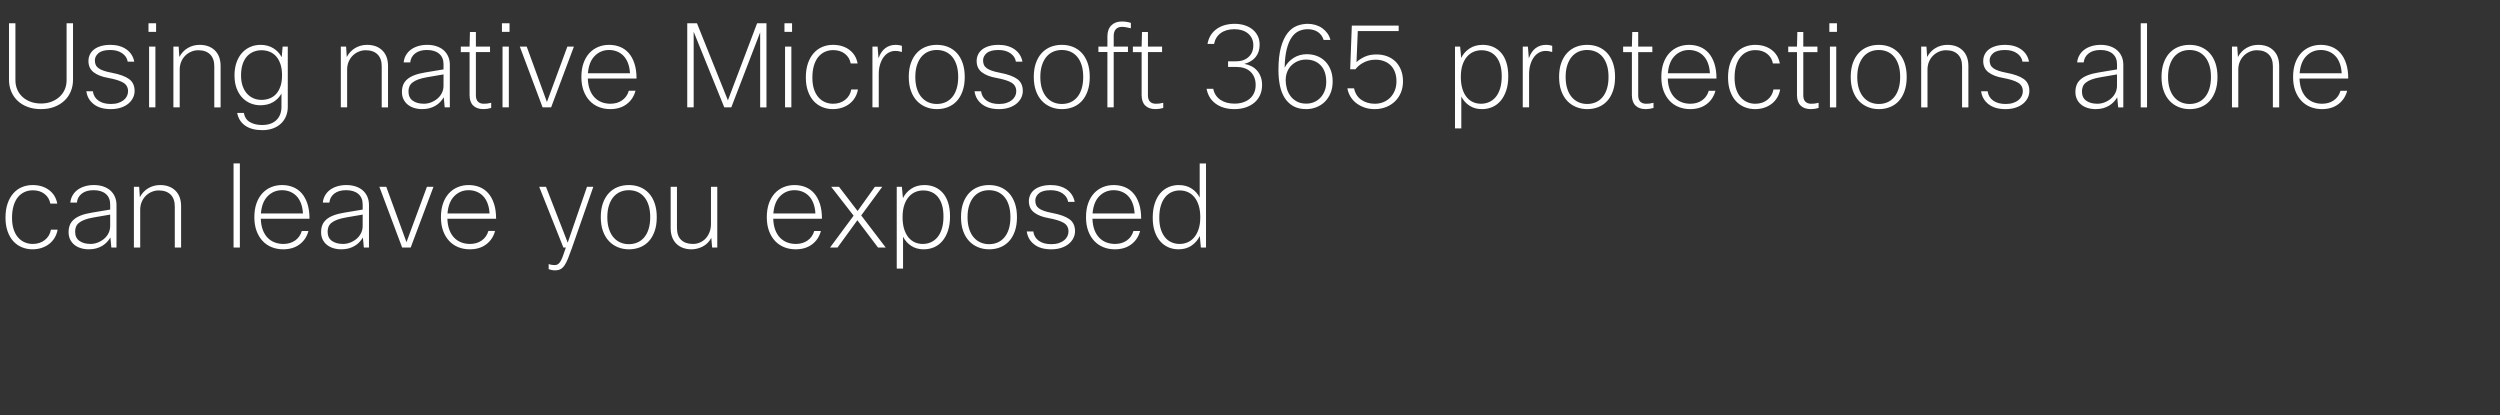 <svg width="379.308" height="63" viewBox="0 0 379.308 63" xmlns="http://www.w3.org/2000/svg"><rect x="0" y="0" width="379.308" height="63" fill="#333333" stroke="none"/><path d="M6.222 16.556q-1.152 0-2.056-.346-.904-.345-1.525-.948-.62-.603-.948-1.41-.328-.806-.328-1.746v-8.58h.975v8.634q0 .78.284 1.435.283.656.806 1.126.523.47 1.232.727.71.257 1.56.257.851 0 1.56-.266.71-.266 1.232-.736.523-.47.807-1.116.283-.647.283-1.427V3.526h.975v8.58q0 .94-.336 1.755-.337.816-.966 1.41-.63.594-1.525.94-.895.345-2.03.345zM19.43 13.86q0-.886-.727-1.32-.727-.435-2.287-.718-1.418-.248-2.207-.86-.789-.612-.789-1.71 0-.515.213-.967.213-.452.63-.78.416-.328 1.045-.514.63-.186 1.463-.186.709 0 1.33.177.62.178 1.09.514.47.337.77.807.302.47.409 1.055h-.993q-.124-.78-.833-1.277-.71-.496-1.809-.496-1.223 0-1.781.47-.559.47-.559 1.108 0 .372.125.664.124.293.425.515.301.221.789.39.487.168 1.232.31 1.773.337 2.615.948.842.612.842 1.817 0 .55-.248 1.046-.249.496-.71.878-.46.38-1.134.602-.674.222-1.525.222-1.63 0-2.588-.753-.957-.754-1.117-1.96h.993q.106.887.824 1.41.718.523 1.906.523.638 0 1.126-.16.487-.16.815-.425.328-.266.497-.612.168-.345.168-.718zm4.255-9.023H22.53V3.526h1.153v1.312zm-.107 11.452h-.957V7.072h.957v9.218zm3.687 0h-.957V7.072h.798l.106 1.578q.479-.904 1.294-1.374.816-.47 1.773-.47 1.471 0 2.331.85.86.852.86 2.359v6.275h-.957v-6.24q0-1.17-.639-1.8-.638-.629-1.808-.629-.514 0-1.019.204-.505.204-.904.585t-.638.93q-.24.55-.24 1.224v5.726zm8.722.85h1.01q.178.958.931 1.392.754.435 1.835.435 1.4 0 2.172-.745.77-.744.77-2.02v-2.004q-.442.798-1.249 1.285-.807.488-1.959.488-.78 0-1.489-.293-.709-.292-1.25-.86-.54-.567-.86-1.418-.319-.85-.319-1.95 0-1.116.31-1.985t.843-1.454q.532-.585 1.25-.895.717-.31 1.55-.31 1.117 0 1.942.514.824.514 1.267 1.365l.142-1.613h.78v9.165q0 .744-.266 1.391t-.762 1.117q-.497.47-1.214.736-.718.266-1.622.266-1.596 0-2.58-.674-.984-.673-1.232-1.932zm.585-5.69q0 .905.24 1.596.239.691.664 1.161.426.47.993.71.567.238 1.205.238.62 0 1.188-.203.567-.204.993-.647.425-.444.682-1.153.257-.709.257-1.72 0-.974-.239-1.692-.24-.718-.656-1.188-.416-.47-.993-.7-.576-.23-1.232-.23-.638 0-1.205.23-.567.23-.993.7-.425.47-.665 1.197-.239.726-.239 1.701zm16.096 4.84h-.957V7.072h.798l.106 1.578q.479-.904 1.294-1.374.816-.47 1.773-.47 1.471 0 2.331.85.86.852.86 2.359v6.275h-.957v-6.24q0-1.17-.638-1.8-.639-.629-1.809-.629-.514 0-1.019.204-.505.204-.904.585t-.638.93q-.24.55-.24 1.224v5.726zm9.573-6.825h-.993q.054-.585.337-1.081.284-.497.745-.842.46-.346 1.099-.541.638-.195 1.4-.195.763 0 1.4.213.639.212 1.082.602.443.39.691.949.249.558.249 1.267v6.453h-.78l-.142-1.525q-.213.355-.514.683-.302.328-.71.576-.407.248-.912.39-.506.142-1.126.142-.674 0-1.24-.177-.568-.178-.976-.514-.408-.337-.638-.816-.23-.479-.23-1.099 0-.585.186-1.064.186-.478.611-.85.426-.373 1.1-.63.673-.257 1.648-.416l2.765-.461V9.73q0-1.01-.664-1.578-.665-.567-1.853-.567-1.117 0-1.781.514-.665.514-.754 1.365zm2.074 6.275q.55 0 1.082-.203.531-.204.957-.559.425-.354.682-.86.257-.505.257-1.108v-1.72l-2.481.426q-.834.142-1.374.346-.541.204-.869.47-.328.266-.46.603-.134.336-.134.744 0 .94.647 1.4.647.461 1.693.461zm10.034-7.835h-2.145v6.541q0 .674.319.984.319.31.886.31.248 0 .505-.026.258-.027.612-.115v.78q-.603.177-1.17.177-1.01 0-1.56-.54-.55-.541-.55-1.587V7.905h-1.329v-.833h1.33l.053-2.216h.904v2.216h2.145v.833zm2.96-3.067h-1.152V3.526h1.152v1.312zm-.106 11.452h-.957V7.072h.957v9.218zm8.881-9.218h.993l-3.457 9.218h-1.294l-3.457-9.218h1.046l3.067 8.403 3.102-8.403zm9.325 6.7h1.01q-.337 1.277-1.338 2.03-1.002.754-2.491.754-.94 0-1.737-.32-.798-.318-1.383-.939-.585-.62-.922-1.524-.337-.904-.337-2.092 0-1.188.32-2.092.319-.904.886-1.524t1.338-.94q.771-.319 1.658-.319.886 0 1.648.301.763.302 1.321.931.558.63.878 1.595.319.967.319 2.278h-7.393q.036.993.31 1.711.275.718.736 1.188.461.47 1.073.7.611.23 1.303.23 1.046 0 1.79-.522.745-.523 1.01-1.445zm-2.996-6.186q-1.277 0-2.172.895-.895.895-1.037 2.633h6.382q-.053-.887-.31-1.551-.257-.665-.683-1.1-.425-.434-.984-.655-.558-.222-1.196-.222zm18.542 8.704h-1.063l-4.645-11.47v11.47h-.975V3.526h1.472l4.697 11.7 4.432-11.7h1.418V16.29h-.957V4.91l-4.379 11.38zm9.219-11.452h-1.153V3.526h1.153v1.312zm-.107 11.452h-.957V7.072h.957v9.218zm9.094-2.712h1.01q-.106.638-.425 1.187-.319.55-.815.949-.497.399-1.153.62-.655.222-1.418.222-.85 0-1.604-.31-.753-.31-1.303-.913-.55-.603-.869-1.507-.319-.904-.319-2.074 0-1.223.32-2.145.319-.922.877-1.551.558-.63 1.312-.94.753-.31 1.604-.31 1.49 0 2.5.762t1.24 2.057h-1.045q-.178-.922-.887-1.472-.709-.55-1.773-.55-.673 0-1.25.258-.575.257-1 .77-.426.515-.666 1.304-.239.789-.239 1.852 0 1.01.248 1.755.248.745.683 1.232.434.488 1.001.727.568.24 1.206.24 1.081 0 1.835-.594.753-.594.93-1.57zm4.166 2.712h-.957V7.072h.78l.142 1.773q.372-1.064 1.046-1.552.673-.487 1.542-.487.283 0 .54.044.258.045.417.098v.94q-.248-.072-.487-.116-.24-.044-.523-.044-.514 0-.967.24-.452.238-.788.69-.337.452-.541 1.108-.204.656-.204 1.49v5.034zm4.556-4.61q0-1.222.328-2.135.328-.913.904-1.525.576-.611 1.347-.913.771-.301 1.675-.301.922 0 1.693.31.772.31 1.339.922.567.612.886 1.525.32.912.32 2.118 0 1.205-.32 2.118-.319.913-.877 1.525-.559.611-1.339.922-.78.31-1.684.31-.904 0-1.684-.32-.78-.318-1.356-.93-.576-.611-.904-1.524-.328-.913-.328-2.101zm.993 0q0 1.011.248 1.783.248.77.691 1.285.443.514 1.037.77.594.258 1.285.258.71 0 1.303-.257.594-.257 1.029-.771.434-.514.673-1.285.24-.772.24-1.782 0-1.028-.24-1.79-.24-.763-.673-1.277-.435-.514-1.029-.771-.593-.257-1.303-.257-.709 0-1.302.257-.594.257-1.029.771-.434.514-.682 1.285-.248.771-.248 1.782zm15.316 2.181q0-.886-.727-1.32-.727-.435-2.287-.718-1.418-.248-2.207-.86-.789-.612-.789-1.71 0-.515.213-.967.213-.452.63-.78.416-.328 1.045-.514.63-.186 1.463-.186.709 0 1.33.177.62.178 1.09.514.47.337.77.807.302.47.409 1.055h-.993q-.124-.78-.833-1.277-.71-.496-1.809-.496-1.223 0-1.781.47-.559.47-.559 1.108 0 .372.125.664.124.293.425.515.301.221.789.39.487.168 1.232.31 1.773.337 2.615.948.842.612.842 1.817 0 .55-.248 1.046-.249.496-.71.878-.46.38-1.134.602-.674.222-1.525.222-1.63 0-2.588-.753-.957-.754-1.117-1.96h.993q.106.887.824 1.41.718.523 1.906.523.638 0 1.126-.16.487-.16.815-.425.328-.266.497-.612.168-.345.168-.718zm2.659-2.18q0-1.223.328-2.136t.904-1.525q.576-.611 1.347-.913.771-.301 1.676-.301.921 0 1.693.31.77.31 1.338.922.567.612.886 1.525.32.912.32 2.118 0 1.205-.32 2.118-.319.913-.877 1.525-.559.611-1.339.922-.78.31-1.684.31-.904 0-1.684-.32-.78-.318-1.356-.93-.576-.611-.904-1.524-.328-.913-.328-2.101zm.993 0q0 1.01.248 1.782.248.77.691 1.285.443.514 1.037.77.594.258 1.286.258.709 0 1.303-.257.593-.257 1.028-.771.434-.514.673-1.285.24-.772.24-1.782 0-1.028-.24-1.79-.239-.763-.673-1.277-.435-.514-1.028-.771-.594-.257-1.303-.257-.71 0-1.303.257-.594.257-1.029.771-.434.514-.682 1.285-.248.771-.248 1.782zm13.738-8.208v.816q-.354-.089-.709-.151-.354-.062-.656-.062-.585 0-.913.355-.328.354-.328 1.045v1.596h2.163v.815h-2.163v8.403h-.957V7.887h-1.365v-.815h1.365v-1.56q0-1.064.594-1.658.594-.593 1.587-.593.709 0 1.382.212zm4.733 4.432h-2.145v6.541q0 .674.32.984.319.31.886.31.248 0 .505-.026.257-.027.612-.115v.78q-.603.177-1.17.177-1.01 0-1.56-.54-.55-.541-.55-1.587V7.905h-1.33v-.833h1.33l.053-2.216h.904v2.216h2.145v.833zm15.175 4.981q0 .851-.301 1.525-.302.674-.86 1.152-.559.479-1.33.736-.77.257-1.693.257-1.72 0-2.845-.816-1.126-.815-1.391-2.269h1.01q.23 1.1 1.09 1.676.86.576 2.136.576.71 0 1.303-.195.594-.195 1.02-.559.425-.363.655-.886.231-.523.231-1.179 0-.691-.222-1.205-.221-.514-.611-.86t-.922-.514q-.532-.169-1.152-.169h-1.277v-.85h1.206q1.17 0 1.897-.656.726-.656.726-1.773 0-.585-.212-1.037-.213-.452-.603-.771-.39-.32-.913-.479-.523-.16-1.143-.16-1.259 0-2.066.586-.806.585-1.019 1.648h-.993q.249-1.436 1.348-2.242 1.099-.807 2.783-.807.798 0 1.48.213.683.213 1.197.62.514.408.806.993.293.585.293 1.347 0 1.117-.603 1.862-.603.744-1.72 1.045.55.09 1.046.337.497.248.86.647.363.4.576.958.213.558.213 1.25zm6.79-4.662q.85 0 1.568.284.718.283 1.241.824.523.54.816 1.303.292.762.292 1.72 0 1.01-.328 1.79t-.877 1.312q-.55.532-1.277.815-.726.284-1.524.284-1.17 0-1.968-.452t-1.303-1.25q-.505-.798-.727-1.879-.221-1.081-.221-2.34 0-2.092.38-3.457.382-1.365 1.002-2.154.62-.788 1.419-1.099.797-.31 1.648-.31.603 0 1.17.168.568.169 1.02.488.452.32.78.771.328.452.47 1.02h-1.029q-.248-.78-.877-1.206-.63-.425-1.551-.425-.674 0-1.295.265-.62.266-1.099.931-.478.665-.77 1.79-.293 1.126-.329 2.863.443-.904 1.339-1.48.895-.576 2.03-.576zm-3.21 3.953q0 .568.16 1.197.16.63.532 1.152.372.523.975.86.603.337 1.472.337.602 0 1.143-.222.54-.221.957-.647.417-.425.665-1.037.248-.612.248-1.392 0-1.63-.842-2.508-.842-.877-2.225-.877-.638 0-1.196.221-.559.222-.984.63-.426.407-.665.983-.24.576-.24 1.303zm13.491 4.379q-.798 0-1.489-.23-.691-.231-1.24-.639-.55-.407-.914-.992-.363-.585-.487-1.295h1.01q.248 1.153 1.108 1.747.86.593 2.048.593.691 0 1.285-.239.594-.24 1.037-.682.443-.444.7-1.073.257-.63.257-1.427 0-.78-.23-1.383-.23-.602-.647-1.019-.417-.417-1.002-.638-.585-.222-1.294-.222-.567 0-1.046.133-.479.133-.86.346-.38.213-.673.47-.293.257-.47.505h-.798l.248-6.63h7.109v.833h-6.204l-.195 4.716q.478-.461 1.232-.816.753-.354 1.817-.354.85 0 1.586.274.736.275 1.268.79.531.513.842 1.284.31.772.31 1.747 0 .921-.32 1.693-.318.77-.894 1.33-.577.557-1.365.868-.79.31-1.729.31zm12.197-9.484h.78l.16 1.72q.425-.87 1.258-1.428.833-.558 2.003-.558.85 0 1.56.301.709.302 1.232.896.523.593.806 1.489.284.895.284 2.083 0 1.223-.31 2.153-.31.931-.842 1.56-.532.63-1.259.949-.727.319-1.578.319-1.116 0-1.914-.532-.798-.532-1.223-1.383v4.84h-.957V7.07zm7.09 4.485q0-1.01-.23-1.755-.23-.745-.647-1.232-.417-.488-.984-.718-.567-.23-1.223-.23-.585 0-1.144.221-.558.222-1.001.71-.443.487-.71 1.258-.265.77-.265 1.87 0 1.01.23 1.773.23.762.639 1.267.407.505.966.762.558.257 1.232.257.656 0 1.232-.257t1.001-.77q.426-.515.665-1.304.24-.789.24-1.852zm4.149 4.733h-.958V7.072h.78l.142 1.773q.372-1.064 1.046-1.552.674-.487 1.542-.487.284 0 .54.044.258.045.418.098v.94q-.249-.072-.488-.116-.24-.044-.523-.044-.514 0-.966.24-.452.238-.789.69-.337.452-.54 1.108-.204.656-.204 1.49v5.034zm4.555-4.61q0-1.222.328-2.135.328-.913.904-1.525.577-.611 1.348-.913.77-.301 1.675-.301.922 0 1.693.31t1.338.922q.568.612.887 1.525.319.912.319 2.118 0 1.205-.32 2.118-.318.913-.877 1.525-.558.611-1.338.922-.78.31-1.684.31-.904 0-1.684-.32-.78-.318-1.357-.93-.576-.611-.904-1.524-.328-.913-.328-2.101zm.993 0q0 1.011.248 1.783.249.77.692 1.285.443.514 1.037.77.594.258 1.285.258.709 0 1.303-.257t1.028-.771q.434-.514.674-1.285.239-.772.239-1.782 0-1.028-.24-1.79-.239-.763-.673-1.277-.434-.514-1.028-.771-.594-.257-1.303-.257-.71 0-1.303.257-.594.257-1.028.771-.434.514-.683 1.285-.248.771-.248 1.782zm13.154-3.775h-2.145v6.541q0 .674.319.984.319.31.886.31.248 0 .505-.026.257-.027.612-.115v.78q-.603.177-1.17.177-1.01 0-1.56-.54-.55-.541-.55-1.587V7.905h-1.33v-.833h1.33l.054-2.216h.904v2.216h2.145v.833zm8.562 5.868h1.01q-.336 1.276-1.338 2.03-1.002.753-2.49.753-.94 0-1.738-.32-.798-.318-1.383-.939-.585-.62-.921-1.524-.337-.904-.337-2.092 0-1.188.319-2.092.319-.904.886-1.524t1.339-.94q.77-.319 1.657-.319.886 0 1.649.301.762.302 1.32.931.559.63.878 1.595.319.967.319 2.278h-7.392q.035.993.31 1.711.275.718.736 1.188.46.47 1.072.7.612.23 1.303.23 1.046 0 1.79-.522.745-.523 1.01-1.445zm-2.996-6.187q-1.276 0-2.172.895-.895.895-1.037 2.633h6.382q-.053-.887-.31-1.551-.257-.665-.683-1.1-.425-.434-.983-.655-.559-.222-1.197-.222zm12.817 5.992h1.01q-.106.638-.425 1.187-.32.55-.816.949-.496.399-1.152.62-.656.222-1.418.222-.851 0-1.604-.31-.754-.31-1.303-.913-.55-.603-.869-1.507-.32-.904-.32-2.074 0-1.223.32-2.145.32-.922.878-1.551.558-.63 1.311-.94.754-.31 1.605-.31 1.489 0 2.5.762 1.01.762 1.24 2.057h-1.046q-.177-.922-.886-1.472-.71-.55-1.773-.55-.674 0-1.25.258-.576.257-1.001.77-.426.515-.665 1.304-.24.789-.24 1.852 0 1.01.249 1.755.248.745.682 1.232.435.488 1.002.727.567.24 1.205.24 1.082 0 1.835-.594.754-.594.93-1.57zm6.665-5.673h-2.145v6.541q0 .674.32.984.318.31.886.31.248 0 .505-.026.257-.027.611-.115v.78q-.602.177-1.17.177-1.01 0-1.56-.54-.549-.541-.549-1.587V7.905h-1.33v-.833h1.33l.053-2.216h.904v2.216h2.145v.833zm2.96-3.067h-1.152V3.526h1.153v1.312zM278.6 16.29h-.957V7.072h.957v9.218zm2.198-4.61q0-1.222.328-2.135.328-.913.904-1.525.577-.611 1.348-.913.77-.301 1.675-.301.922 0 1.693.31t1.338.922q.568.612.887 1.525.319.912.319 2.118 0 1.205-.32 2.118-.318.913-.877 1.525-.558.611-1.338.922-.78.31-1.684.31-.904 0-1.684-.32-.78-.318-1.357-.93-.576-.611-.904-1.524-.328-.913-.328-2.101zm.993 0q0 1.011.248 1.783.249.77.692 1.285.443.514 1.037.77.594.258 1.285.258.71 0 1.303-.257.594-.257 1.028-.771.434-.514.674-1.285.24-.772.24-1.782 0-1.028-.24-1.79-.24-.763-.674-1.277-.434-.514-1.028-.771-.594-.257-1.303-.257-.71 0-1.303.257-.594.257-1.028.771-.434.514-.683 1.285-.248.771-.248 1.782zm10.654 4.61h-.957V7.072h.798l.106 1.578q.479-.904 1.294-1.374.816-.47 1.773-.47 1.471 0 2.331.85.86.852.86 2.359v6.275h-.958v-6.24q0-1.17-.638-1.8-.638-.629-1.808-.629-.514 0-1.02.204-.504.204-.903.585-.4.381-.638.93-.24.55-.24 1.224v5.726zm14.466-2.429q0-.886-.727-1.32-.727-.435-2.287-.718-1.418-.248-2.207-.86-.789-.612-.789-1.71 0-.515.213-.967.213-.452.63-.78.416-.328 1.045-.514.63-.186 1.463-.186.709 0 1.329.177.62.178 1.09.514.47.337.771.807.302.47.408 1.055h-.993q-.124-.78-.833-1.277-.709-.496-1.808-.496-1.223 0-1.782.47-.558.47-.558 1.108 0 .372.124.664.124.293.426.515.301.221.788.39.488.168 1.233.31 1.772.337 2.614.948.842.612.842 1.817 0 .55-.248 1.046t-.709.878q-.46.38-1.135.602-.673.222-1.524.222-1.63 0-2.588-.753-.957-.754-1.117-1.96h.993q.106.887.824 1.41.718.523 1.906.523.638 0 1.125-.16.488-.16.816-.425.328-.266.496-.612.169-.345.169-.718zm9.235-4.396h-.992q.053-.585.337-1.081.283-.497.744-.842.461-.346 1.1-.541.637-.195 1.4-.195.762 0 1.4.213.638.212 1.081.602.444.39.692.949.248.558.248 1.267v6.453h-.78l-.142-1.525q-.213.355-.514.683-.301.328-.709.576-.408.248-.913.39-.505.142-1.126.142-.673 0-1.24-.177-.568-.178-.976-.514-.407-.337-.638-.816-.23-.479-.23-1.099 0-.585.186-1.064.186-.478.612-.85.425-.373 1.099-.63.673-.257 1.648-.416l2.766-.461V9.73q0-1.01-.665-1.578-.665-.567-1.853-.567-1.116 0-1.781.514-.665.514-.754 1.365zm2.075 6.275q.55 0 1.08-.203.533-.204.958-.559.426-.354.683-.86.257-.505.257-1.108v-1.72l-2.482.426q-.833.142-1.374.346-.54.204-.869.47-.328.266-.46.603-.133.336-.133.744 0 .94.647 1.4.647.461 1.693.461zm7.534-12.214V16.29h-.958V3.526h.958zm2.198 8.155q0-1.223.328-2.136t.904-1.525q.576-.611 1.347-.913.771-.301 1.675-.301.922 0 1.693.31t1.339.922q.567.612.886 1.525.32.912.32 2.118 0 1.205-.32 2.118-.32.913-.878 1.525-.558.611-1.338.922-.78.31-1.684.31-.904 0-1.684-.32-.78-.318-1.356-.93-.576-.611-.904-1.524-.328-.913-.328-2.101zm.992 0q0 1.01.249 1.782.248.77.691 1.285.443.514 1.037.77.594.258 1.285.258.71 0 1.303-.257.594-.257 1.028-.771.435-.514.674-1.285.24-.772.24-1.782 0-1.028-.24-1.79-.24-.763-.674-1.277-.434-.514-1.028-.771-.594-.257-1.303-.257t-1.303.257q-.594.257-1.028.771-.434.514-.682 1.285-.249.771-.249 1.782zM339.6 16.29h-.957V7.072h.798l.106 1.578q.479-.904 1.294-1.374.816-.47 1.773-.47 1.471 0 2.331.85.86.852.86 2.359v6.275h-.957v-6.24q0-1.17-.638-1.8-.639-.629-1.809-.629-.514 0-1.019.204-.505.204-.904.585t-.638.93q-.24.55-.24 1.224v5.726zm15.512-2.517h1.01q-.337 1.276-1.338 2.03-1.002.753-2.49.753-.94 0-1.738-.32-.798-.318-1.383-.939-.585-.62-.922-1.524-.336-.904-.336-2.092 0-1.188.319-2.092.319-.904.886-1.524t1.338-.94q.772-.319 1.658-.319.886 0 1.649.301.762.302 1.32.931.559.63.878 1.595.319.967.319 2.278h-7.392q.035.993.31 1.711.275.718.735 1.188.461.47 1.073.7.612.23 1.303.23 1.046 0 1.79-.522.745-.523 1.01-1.445zm-2.996-6.187q-1.276 0-2.172.895-.895.895-1.037 2.633h6.382q-.053-.887-.31-1.551-.257-.665-.683-1.1-.425-.434-.984-.655-.558-.222-1.196-.222zM7.729 34.848h1.01q-.106.638-.425 1.187-.319.55-.815.949-.497.399-1.153.62-.656.222-1.418.222-.85 0-1.604-.31-.754-.31-1.303-.913-.55-.603-.869-1.507-.319-.904-.319-2.074 0-1.223.32-2.145.318-.922.877-1.551.558-.63 1.312-.94.753-.31 1.604-.31 1.489 0 2.5.762 1.01.762 1.24 2.057H7.64q-.177-.922-.886-1.472-.709-.55-1.773-.55-.673 0-1.25.258-.576.257-1.001.77-.425.515-.665 1.304-.24.789-.24 1.852 0 1.01.25 1.755.247.745.682 1.232.434.488 1.001.727.567.24 1.206.24 1.081 0 1.834-.594.754-.594.931-1.57zm3.935-4.113h-.992q.053-.585.337-1.081.283-.497.744-.842.461-.346 1.1-.541.637-.195 1.4-.195.762 0 1.4.213.638.212 1.081.602.444.39.692.949.248.558.248 1.267v6.453h-.78l-.142-1.525q-.213.355-.514.683-.301.328-.709.576-.408.248-.913.39-.505.142-1.126.142-.673 0-1.24-.177-.568-.178-.976-.514-.407-.337-.638-.816-.23-.479-.23-1.099 0-.585.186-1.064.186-.478.612-.85.425-.373 1.099-.63.673-.257 1.648-.416l2.766-.461V31q0-1.01-.665-1.578-.665-.567-1.853-.567-1.116 0-1.781.514-.665.514-.754 1.365zm2.075 6.275q.55 0 1.08-.203.533-.204.958-.559.426-.354.683-.86.257-.505.257-1.108v-1.72l-2.482.426q-.833.142-1.374.346-.54.204-.869.47-.328.266-.46.603-.133.336-.133.744 0 .94.647 1.4.647.461 1.693.461zm7.534.55h-.958v-9.218h.798l.106 1.578q.48-.904 1.295-1.374.815-.47 1.772-.47 1.472 0 2.331.85.86.852.86 2.359v6.275h-.957v-6.24q0-1.17-.638-1.8-.639-.629-1.808-.629-.515 0-1.02.204t-.904.585q-.399.381-.638.93-.24.55-.24 1.224v5.726zm15.12-12.764V37.56h-.956V24.796h.957zm9.396 10.247h1.01q-.336 1.276-1.338 2.03-1.001.753-2.49.753-.94 0-1.738-.32-.797-.318-1.382-.939-.585-.62-.922-1.524-.337-.904-.337-2.092 0-1.188.32-2.092.318-.904.886-1.524.567-.62 1.338-.94.771-.319 1.657-.319.887 0 1.649.301.762.302 1.32.931.56.63.878 1.595.32.967.32 2.278h-7.393q.036.993.31 1.711.275.718.736 1.188.46.47 1.072.7.612.23 1.303.23 1.046 0 1.79-.522.745-.523 1.011-1.445zm-2.996-6.187q-1.276 0-2.171.895-.895.895-1.037 2.633h6.382q-.054-.887-.31-1.551-.258-.665-.683-1.1-.426-.434-.984-.655-.558-.222-1.197-.222zm7.18 1.879h-.993q.053-.585.337-1.081.284-.497.745-.842.46-.346 1.099-.541.638-.195 1.4-.195.762 0 1.4.213.639.212 1.082.602.443.39.691.949.248.558.248 1.267v6.453h-.78l-.141-1.525q-.213.355-.514.683-.302.328-.71.576-.407.248-.913.39-.505.142-1.125.142-.674 0-1.241-.177-.567-.178-.975-.514-.408-.337-.638-.816-.23-.479-.23-1.099 0-.585.185-1.064.187-.478.612-.85.425-.373 1.1-.63.673-.257 1.648-.416l2.765-.461V31q0-1.01-.665-1.578-.664-.567-1.852-.567-1.117 0-1.782.514-.664.514-.753 1.365zm2.074 6.275q.55 0 1.081-.203.532-.204.958-.559.425-.354.682-.86.257-.505.257-1.108v-1.72l-2.482.426q-.833.142-1.374.346-.54.204-.868.47-.328.266-.461.603-.133.336-.133.744 0 .94.647 1.4.647.461 1.693.461zm12.728-8.668h.993L62.31 37.56h-1.294l-3.457-9.218h1.046l3.067 8.403 3.102-8.403zm9.325 6.7h1.01q-.337 1.277-1.338 2.03-1.002.754-2.491.754-.94 0-1.737-.32-.798-.318-1.383-.939-.585-.62-.922-1.524-.337-.904-.337-2.092 0-1.188.32-2.092.319-.904.886-1.524t1.338-.94q.771-.319 1.658-.319.886 0 1.648.301.763.302 1.321.931.558.63.877 1.595.32.967.32 2.278h-7.393q.036.993.31 1.711.275.718.736 1.188.461.47 1.073.7.611.23 1.303.23 1.046 0 1.79-.522.745-.523 1.01-1.445zm-2.996-6.186q-1.277 0-2.172.895-.895.895-1.037 2.633h6.382q-.053-.887-.31-1.551-.257-.665-.683-1.1-.425-.434-.984-.655-.558-.222-1.196-.222zm18.915-.514l-3.244 9.289q-.337.94-.594 1.586-.257.648-.532 1.046-.275.4-.612.577-.337.177-.833.177-.248 0-.479-.045-.23-.044-.478-.132v-.78q.23.088.47.124.239.035.434.035.301 0 .505-.133.204-.133.39-.443.186-.31.372-.824.187-.514.435-1.259h-.373l-3.67-9.218h1.03l3.296 8.473 2.925-8.473h.958zm1.134 4.609q0-1.223.328-2.136t.904-1.525q.576-.611 1.347-.913.772-.301 1.676-.301.921 0 1.693.31.77.31 1.338.922.567.612.886 1.525.32.912.32 2.118 0 1.205-.32 2.118-.319.913-.877 1.525-.559.611-1.339.922-.78.31-1.684.31-.904 0-1.684-.32-.78-.318-1.356-.93-.576-.611-.904-1.524-.328-.913-.328-2.101zm.993 0q0 1.01.248 1.782.248.77.691 1.285.444.514 1.037.77.594.258 1.286.258.709 0 1.303-.257.593-.257 1.028-.771.434-.514.673-1.285.24-.772.24-1.782 0-1.028-.24-1.79-.239-.763-.673-1.277-.435-.514-1.028-.771-.594-.257-1.303-.257-.71 0-1.303.257-.594.257-1.028.771-.435.514-.683 1.285-.248.771-.248 1.782zm9.608-4.61h.957v6.24q0 1.224.647 1.827.647.602 1.764.602.603 0 1.108-.23.505-.23.869-.638.363-.408.567-.957.204-.55.204-1.188v-5.655h.957v9.218h-.78l-.124-1.471q-.496.904-1.32 1.32-.825.417-1.694.417-.673 0-1.25-.204-.575-.204-1-.603-.426-.399-.666-1.01-.239-.612-.239-1.427v-6.24zm21.787 6.702h1.01q-.337 1.276-1.338 2.03-1.002.753-2.49.753-.94 0-1.738-.32-.798-.318-1.383-.939-.585-.62-.922-1.524-.337-.904-.337-2.092 0-1.188.32-2.092.319-.904.886-1.524t1.338-.94q.771-.319 1.658-.319.886 0 1.648.301.763.302 1.321.931.558.63.878 1.595.319.967.319 2.278h-7.393q.036.993.31 1.711.275.718.736 1.188.461.47 1.073.7.611.23 1.303.23 1.046 0 1.79-.522.745-.523 1.01-1.445zm-2.996-6.187q-1.277 0-2.172.895-.895.895-1.037 2.633h6.382q-.053-.887-.31-1.551-.257-.665-.683-1.1-.425-.434-.984-.655-.558-.222-1.196-.222zm13.313-.514l-3.191 4.343 3.723 4.875h-1.17l-3.138-4.148-3.014 4.148h-1.134l3.58-4.84-3.403-4.378h1.188l2.818 3.67 2.624-3.67h1.117zm2.198 0h.78l.16 1.72q.425-.87 1.258-1.428.833-.558 2.003-.558.851 0 1.56.301.71.302 1.232.896.523.593.807 1.489.284.895.284 2.083 0 1.223-.31 2.153-.31.931-.843 1.56-.531.63-1.258.949-.727.319-1.578.319-1.117 0-1.914-.532-.798-.532-1.224-1.383v4.84h-.957V28.34zm7.09 4.485q0-1.01-.23-1.755-.23-.745-.647-1.232-.416-.488-.983-.718-.568-.23-1.224-.23-.585 0-1.143.221-.558.222-1.002.71-.443.487-.709 1.258-.266.77-.266 1.87 0 1.01.23 1.773.231.762.64 1.267.407.505.965.762.559.257 1.232.257.656 0 1.232-.257t1.002-.77q.425-.515.665-1.304.239-.789.239-1.852zm2.66.124q0-1.223.328-2.136t.904-1.525q.576-.611 1.347-.913.771-.301 1.676-.301.921 0 1.692.31.772.31 1.339.922.567.612.886 1.525.32.912.32 2.118 0 1.205-.32 2.118-.319.913-.877 1.525-.559.611-1.339.922-.78.31-1.684.31-.904 0-1.684-.32-.78-.318-1.356-.93-.576-.611-.904-1.524-.328-.913-.328-2.101zm.993 0q0 1.01.248 1.782.248.77.691 1.285.443.514 1.037.77.594.258 1.286.258.709 0 1.302-.257.594-.257 1.029-.771.434-.514.673-1.285.24-.772.24-1.782 0-1.028-.24-1.79-.239-.763-.673-1.277-.435-.514-1.029-.771-.593-.257-1.302-.257-.71 0-1.303.257-.594.257-1.029.771-.434.514-.682 1.285-.248.771-.248 1.782zm15.316 2.18q0-.886-.727-1.32-.727-.435-2.287-.718-1.418-.248-2.207-.86-.788-.612-.788-1.71 0-.515.212-.967.213-.452.63-.78.416-.328 1.045-.514.63-.186 1.463-.186.709 0 1.33.177.62.178 1.09.514.47.337.77.807.302.47.409 1.055h-.993q-.124-.78-.833-1.277-.71-.496-1.809-.496-1.223 0-1.781.47-.559.47-.559 1.108 0 .372.125.664.124.293.425.515.301.221.789.39.487.168 1.232.31 1.773.337 2.615.948.842.612.842 1.817 0 .55-.248 1.046-.249.496-.71.878-.46.38-1.134.602-.674.222-1.525.222-1.63 0-2.588-.753-.957-.754-1.117-1.96h.993q.107.887.824 1.41.718.523 1.906.523.638 0 1.126-.16.487-.16.815-.425.328-.266.497-.612.168-.345.168-.718zm9.856-.088h1.01q-.336 1.276-1.338 2.03-1.001.753-2.49.753-.94 0-1.738-.32-.797-.318-1.382-.939-.585-.62-.922-1.524-.337-.904-.337-2.092 0-1.188.32-2.092.318-.904.886-1.524.567-.62 1.338-.94.771-.319 1.657-.319.887 0 1.65.301.761.302 1.32.931.558.63.877 1.595.32.967.32 2.278h-7.393q.036.993.31 1.711.275.718.736 1.188.46.47 1.072.7.612.23 1.303.23 1.046 0 1.79-.522.745-.523 1.011-1.445zm-2.996-6.187q-1.276 0-2.171.895-.895.895-1.037 2.633h6.382q-.054-.887-.31-1.551-.258-.665-.683-1.1-.426-.434-.984-.655-.558-.222-1.197-.222zm14.005 8.704h-.78l-.16-1.755q-.443.904-1.258 1.463-.816.558-1.986.558-.797 0-1.507-.301-.709-.302-1.24-.896-.532-.594-.842-1.489-.31-.895-.31-2.1 0-1.241.31-2.18.31-.94.842-1.552.531-.612 1.25-.922.717-.31 1.55-.31 1.117 0 1.933.523.815.523 1.24 1.374v-5.177h.958V37.56zm-7.091-4.52q0 1.01.24 1.755.239.744.655 1.24.417.497.984.736.567.24 1.223.24.603 0 1.161-.231.559-.23.993-.718.434-.487.7-1.259.266-.77.266-1.852 0-1.01-.239-1.773-.24-.762-.656-1.267-.417-.506-.984-.763t-1.24-.257q-.639 0-1.206.249-.567.248-.993.762-.425.514-.665 1.294-.239.78-.239 1.844z" fill="#fff"/></svg>